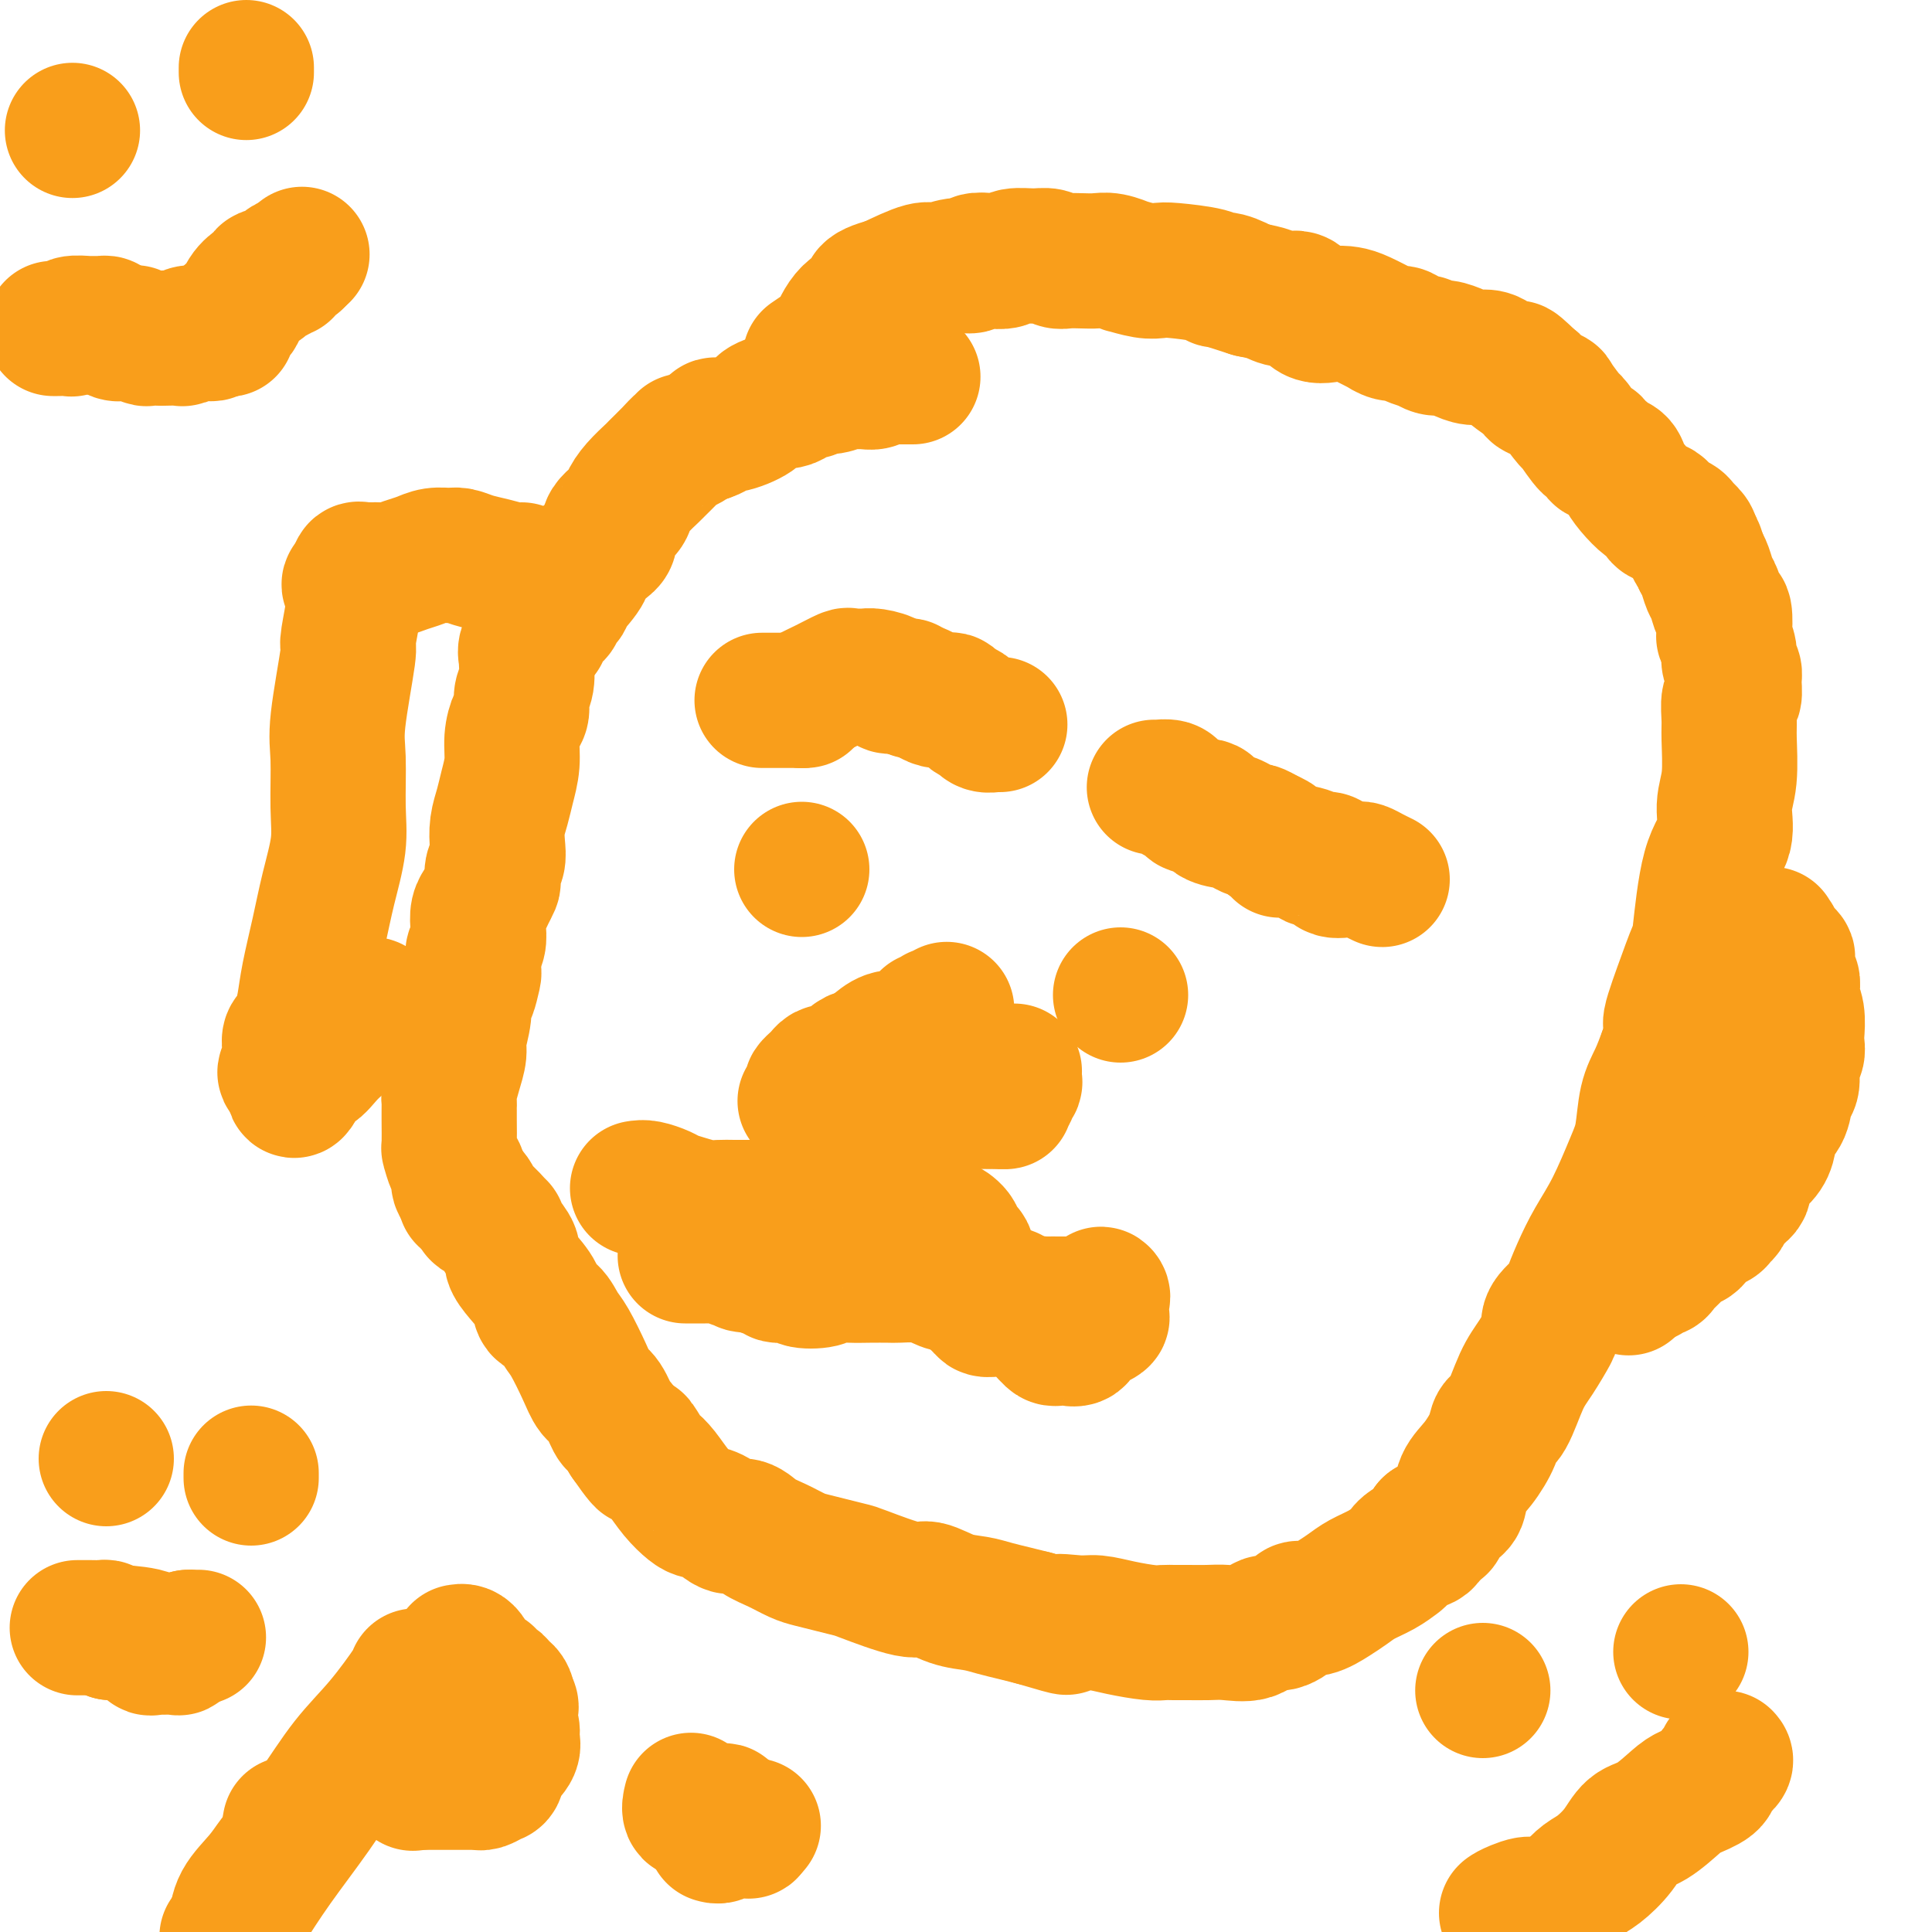 <svg viewBox='0 0 400 400' version='1.1' xmlns='http://www.w3.org/2000/svg' xmlns:xlink='http://www.w3.org/1999/xlink'><g fill='none' stroke='#F99E1B' stroke-width='28' stroke-linecap='round' stroke-linejoin='round'><path d='M189,78c-0.408,0.000 -0.817,0.000 -1,0c-0.183,0.000 -0.142,0.000 0,0c0.142,0.000 0.384,0.000 0,0c-0.384,0.000 -1.396,0.000 -2,0c-0.604,0.000 -0.802,0.000 -1,0'/><path d='M185,78c-0.858,0.001 -1.002,0.004 -1,0c0.002,-0.004 0.151,-0.015 0,0c-0.151,0.015 -0.603,0.057 -1,0c-0.397,-0.057 -0.740,-0.211 -1,0c-0.260,0.211 -0.438,0.789 -1,1c-0.562,0.211 -1.507,0.055 -2,0c-0.493,-0.055 -0.534,-0.011 -1,0c-0.466,0.011 -1.356,-0.012 -2,0c-0.644,0.012 -1.041,0.060 -1,0c0.041,-0.060 0.520,-0.227 0,0c-0.520,0.227 -2.040,0.848 -3,1c-0.960,0.152 -1.360,-0.166 -2,0c-0.640,0.166 -1.521,0.814 -2,1c-0.479,0.186 -0.555,-0.092 -1,0c-0.445,0.092 -1.257,0.552 -2,1c-0.743,0.448 -1.416,0.884 -2,1c-0.584,0.116 -1.079,-0.089 -2,0c-0.921,0.089 -2.270,0.472 -3,1c-0.730,0.528 -0.842,1.202 -2,2c-1.158,0.798 -3.362,1.719 -5,2c-1.638,0.281 -2.710,-0.078 -3,0c-0.290,0.078 0.203,0.594 0,1c-0.203,0.406 -1.101,0.703 -2,1'/><path d='M146,90c-6.663,2.017 -3.821,1.059 -3,1c0.821,-0.059 -0.380,0.781 -1,1c-0.620,0.219 -0.659,-0.181 -1,0c-0.341,0.181 -0.985,0.944 -2,2c-1.015,1.056 -2.402,2.403 -3,3c-0.598,0.597 -0.407,0.442 -1,1c-0.593,0.558 -1.969,1.829 -3,3c-1.031,1.171 -1.717,2.242 -2,3c-0.283,0.758 -0.164,1.202 -1,2c-0.836,0.798 -2.627,1.950 -3,3c-0.373,1.050 0.671,1.997 0,3c-0.671,1.003 -3.059,2.060 -4,3c-0.941,0.940 -0.437,1.762 -1,3c-0.563,1.238 -2.192,2.891 -3,4c-0.808,1.109 -0.794,1.674 -1,2c-0.206,0.326 -0.633,0.415 -1,1c-0.367,0.585 -0.673,1.667 -1,2c-0.327,0.333 -0.675,-0.083 -1,0c-0.325,0.083 -0.626,0.666 -1,1c-0.374,0.334 -0.822,0.419 -1,1c-0.178,0.581 -0.086,1.656 0,2c0.086,0.344 0.168,-0.045 0,0c-0.168,0.045 -0.584,0.522 -1,1'/><path d='M111,132c-3.414,4.994 -1.450,1.978 -1,1c0.450,-0.978 -0.616,0.083 -1,1c-0.384,0.917 -0.088,1.692 0,2c0.088,0.308 -0.032,0.150 0,1c0.032,0.850 0.215,2.708 0,4c-0.215,1.292 -0.827,2.017 -1,3c-0.173,0.983 0.094,2.223 0,3c-0.094,0.777 -0.550,1.092 -1,2c-0.450,0.908 -0.895,2.409 -1,4c-0.105,1.591 0.129,3.272 0,5c-0.129,1.728 -0.622,3.502 -1,5c-0.378,1.498 -0.641,2.719 -1,4c-0.359,1.281 -0.814,2.623 -1,4c-0.186,1.377 -0.101,2.788 0,4c0.101,1.212 0.220,2.226 0,3c-0.220,0.774 -0.780,1.310 -1,2c-0.220,0.690 -0.101,1.535 0,2c0.101,0.465 0.185,0.550 0,1c-0.185,0.450 -0.637,1.265 -1,2c-0.363,0.735 -0.637,1.390 -1,2c-0.363,0.610 -0.816,1.174 -1,2c-0.184,0.826 -0.101,1.912 0,3c0.101,1.088 0.219,2.178 0,3c-0.219,0.822 -0.777,1.378 -1,2c-0.223,0.622 -0.112,1.311 0,2'/><path d='M98,199c-1.968,10.943 -0.388,4.802 0,3c0.388,-1.802 -0.417,0.737 -1,2c-0.583,1.263 -0.944,1.250 -1,2c-0.056,0.750 0.191,2.263 0,4c-0.191,1.737 -0.822,3.698 -1,5c-0.178,1.302 0.096,1.945 0,3c-0.096,1.055 -0.562,2.520 -1,4c-0.438,1.480 -0.850,2.973 -1,4c-0.150,1.027 -0.040,1.586 0,2c0.040,0.414 0.010,0.683 0,1c-0.010,0.317 0.000,0.683 0,1c-0.000,0.317 -0.010,0.584 0,2c0.010,1.416 0.040,3.979 0,5c-0.040,1.021 -0.151,0.498 0,1c0.151,0.502 0.562,2.030 1,3c0.438,0.970 0.901,1.384 1,2c0.099,0.616 -0.166,1.435 0,2c0.166,0.565 0.762,0.876 1,1c0.238,0.124 0.119,0.062 0,0'/><path d='M96,246c0.500,3.333 0.250,1.667 0,0'/><path d='M96,246c-0.198,-0.129 -0.395,-0.257 0,0c0.395,0.257 1.384,0.901 2,2c0.616,1.099 0.860,2.653 1,3c0.140,0.347 0.175,-0.514 1,0c0.825,0.514 2.440,2.402 3,3c0.560,0.598 0.064,-0.095 0,0c-0.064,0.095 0.305,0.976 1,2c0.695,1.024 1.715,2.191 2,3c0.285,0.809 -0.167,1.262 0,2c0.167,0.738 0.951,1.763 2,3c1.049,1.237 2.363,2.688 3,4c0.637,1.312 0.597,2.486 1,3c0.403,0.514 1.249,0.369 2,1c0.751,0.631 1.408,2.039 2,3c0.592,0.961 1.118,1.473 2,3c0.882,1.527 2.119,4.067 3,6c0.881,1.933 1.404,3.258 2,4c0.596,0.742 1.263,0.900 2,2c0.737,1.100 1.545,3.142 2,4c0.455,0.858 0.559,0.531 1,1c0.441,0.469 1.221,1.735 2,3'/><path d='M130,298c5.602,8.100 2.606,2.351 2,1c-0.606,-1.351 1.178,1.697 2,3c0.822,1.303 0.680,0.860 1,1c0.320,0.140 1.100,0.862 2,2c0.900,1.138 1.921,2.691 3,4c1.079,1.309 2.218,2.374 3,3c0.782,0.626 1.209,0.815 2,1c0.791,0.185 1.947,0.367 3,1c1.053,0.633 2.004,1.717 3,2c0.996,0.283 2.037,-0.237 3,0c0.963,0.237 1.849,1.229 3,2c1.151,0.771 2.568,1.320 4,2c1.432,0.680 2.880,1.489 4,2c1.120,0.511 1.910,0.723 3,1c1.090,0.277 2.478,0.619 4,1c1.522,0.381 3.179,0.803 4,1c0.821,0.197 0.806,0.171 3,1c2.194,0.829 6.596,2.512 9,3c2.404,0.488 2.810,-0.220 4,0c1.190,0.220 3.164,1.368 5,2c1.836,0.632 3.533,0.747 5,1c1.467,0.253 2.703,0.645 4,1c1.297,0.355 2.656,0.673 4,1c1.344,0.327 2.672,0.664 4,1'/><path d='M214,335c10.685,3.163 5.899,1.569 5,1c-0.899,-0.569 2.091,-0.114 4,0c1.909,0.114 2.737,-0.113 4,0c1.263,0.113 2.959,0.566 5,1c2.041,0.434 4.426,0.848 6,1c1.574,0.152 2.338,0.040 3,0c0.662,-0.040 1.223,-0.009 2,0c0.777,0.009 1.769,-0.006 3,0c1.231,0.006 2.703,0.031 4,0c1.297,-0.031 2.421,-0.120 4,0c1.579,0.120 3.612,0.448 5,0c1.388,-0.448 2.131,-1.674 3,-2c0.869,-0.326 1.863,0.246 3,0c1.137,-0.246 2.415,-1.312 3,-2c0.585,-0.688 0.476,-0.999 1,-1c0.524,-0.001 1.680,0.310 3,0c1.320,-0.310 2.806,-1.239 4,-2c1.194,-0.761 2.098,-1.355 3,-2c0.902,-0.645 1.802,-1.343 3,-2c1.198,-0.657 2.696,-1.274 4,-2c1.304,-0.726 2.416,-1.562 3,-2c0.584,-0.438 0.641,-0.478 1,-1c0.359,-0.522 1.020,-1.525 2,-2c0.980,-0.475 2.280,-0.421 3,-1c0.720,-0.579 0.860,-1.789 1,-3'/><path d='M296,316c3.456,-2.157 2.097,-0.049 2,0c-0.097,0.049 1.067,-1.961 2,-3c0.933,-1.039 1.636,-1.109 2,-2c0.364,-0.891 0.390,-2.604 1,-4c0.610,-1.396 1.805,-2.474 3,-4c1.195,-1.526 2.392,-3.501 3,-5c0.608,-1.499 0.629,-2.521 1,-3c0.371,-0.479 1.091,-0.414 2,-2c0.909,-1.586 2.006,-4.822 3,-7c0.994,-2.178 1.885,-3.298 3,-5c1.115,-1.702 2.455,-3.987 3,-5c0.545,-1.013 0.295,-0.755 0,-1c-0.295,-0.245 -0.635,-0.994 0,-2c0.635,-1.006 2.245,-2.270 3,-3c0.755,-0.730 0.657,-0.925 1,-2c0.343,-1.075 1.128,-3.029 2,-5c0.872,-1.971 1.829,-3.958 3,-6c1.171,-2.042 2.554,-4.138 4,-7c1.446,-2.862 2.954,-6.491 4,-9c1.046,-2.509 1.631,-3.899 2,-6c0.369,-2.101 0.522,-4.912 1,-7c0.478,-2.088 1.279,-3.454 2,-5c0.721,-1.546 1.360,-3.273 2,-5'/><path d='M345,218c3.864,-10.033 1.523,-6.115 1,-6c-0.523,0.115 0.771,-3.573 2,-7c1.229,-3.427 2.391,-6.593 3,-8c0.609,-1.407 0.664,-1.054 1,-4c0.336,-2.946 0.951,-9.191 2,-13c1.049,-3.809 2.530,-5.182 3,-7c0.470,-1.818 -0.071,-4.081 0,-6c0.071,-1.919 0.755,-3.492 1,-6c0.245,-2.508 0.051,-5.950 0,-8c-0.051,-2.050 0.040,-2.709 0,-4c-0.040,-1.291 -0.211,-3.214 0,-4c0.211,-0.786 0.804,-0.436 1,-1c0.196,-0.564 -0.004,-2.043 0,-3c0.004,-0.957 0.211,-1.391 0,-2c-0.211,-0.609 -0.840,-1.393 -1,-2c-0.160,-0.607 0.150,-1.035 0,-2c-0.150,-0.965 -0.761,-2.465 -1,-3c-0.239,-0.535 -0.105,-0.106 0,-1c0.105,-0.894 0.183,-3.111 0,-4c-0.183,-0.889 -0.626,-0.451 -1,-1c-0.374,-0.549 -0.677,-2.085 -1,-3c-0.323,-0.915 -0.664,-1.208 -1,-2c-0.336,-0.792 -0.667,-2.083 -1,-3c-0.333,-0.917 -0.666,-1.458 -1,-2'/><path d='M352,116c-1.249,-4.199 -0.871,-2.198 -1,-2c-0.129,0.198 -0.766,-1.408 -1,-2c-0.234,-0.592 -0.067,-0.169 0,0c0.067,0.169 0.033,0.085 0,0'/><path d='M350,112c0.228,-0.190 0.456,-0.380 0,-1c-0.456,-0.620 -1.596,-1.672 -2,-2c-0.404,-0.328 -0.072,0.066 0,0c0.072,-0.066 -0.115,-0.594 -1,-1c-0.885,-0.406 -2.467,-0.692 -3,-1c-0.533,-0.308 -0.017,-0.638 0,-1c0.017,-0.362 -0.467,-0.755 -1,-1c-0.533,-0.245 -1.116,-0.341 -2,-1c-0.884,-0.659 -2.068,-1.880 -3,-3c-0.932,-1.120 -1.612,-2.140 -2,-3c-0.388,-0.860 -0.486,-1.560 -1,-2c-0.514,-0.440 -1.445,-0.622 -2,-1c-0.555,-0.378 -0.734,-0.954 -1,-1c-0.266,-0.046 -0.618,0.436 -1,0c-0.382,-0.436 -0.793,-1.791 -1,-2c-0.207,-0.209 -0.210,0.730 -1,0c-0.790,-0.730 -2.367,-3.127 -3,-4c-0.633,-0.873 -0.323,-0.223 -1,-1c-0.677,-0.777 -2.342,-2.982 -3,-4c-0.658,-1.018 -0.310,-0.850 -1,-1c-0.690,-0.150 -2.416,-0.617 -3,-1c-0.584,-0.383 -0.024,-0.681 0,-1c0.024,-0.319 -0.488,-0.660 -1,-1'/><path d='M317,79c-5.403,-5.222 -2.409,-1.777 -2,-1c0.409,0.777 -1.766,-1.115 -3,-2c-1.234,-0.885 -1.528,-0.763 -2,-1c-0.472,-0.237 -1.123,-0.833 -2,-1c-0.877,-0.167 -1.980,0.095 -3,0c-1.020,-0.095 -1.955,-0.547 -3,-1c-1.045,-0.453 -2.199,-0.909 -3,-1c-0.801,-0.091 -1.250,0.182 -2,0c-0.750,-0.182 -1.800,-0.818 -2,-1c-0.200,-0.182 0.449,0.091 0,0c-0.449,-0.091 -1.998,-0.544 -3,-1c-1.002,-0.456 -1.458,-0.913 -2,-1c-0.542,-0.087 -1.170,0.198 -2,0c-0.830,-0.198 -1.862,-0.877 -2,-1c-0.138,-0.123 0.620,0.310 0,0c-0.620,-0.310 -2.616,-1.363 -4,-2c-1.384,-0.637 -2.156,-0.860 -3,-1c-0.844,-0.140 -1.761,-0.198 -3,0c-1.239,0.198 -2.799,0.653 -4,0c-1.201,-0.653 -2.044,-2.412 -3,-3c-0.956,-0.588 -2.027,-0.004 -3,0c-0.973,0.004 -1.850,-0.570 -3,-1c-1.150,-0.430 -2.575,-0.715 -4,-1'/><path d='M259,60c-9.562,-3.102 -4.467,-1.357 -3,-1c1.467,0.357 -0.695,-0.675 -2,-1c-1.305,-0.325 -1.754,0.058 -2,0c-0.246,-0.058 -0.288,-0.555 -2,-1c-1.712,-0.445 -5.094,-0.836 -7,-1c-1.906,-0.164 -2.338,-0.100 -3,0c-0.662,0.100 -1.556,0.237 -3,0c-1.444,-0.237 -3.439,-0.848 -4,-1c-0.561,-0.152 0.313,0.155 0,0c-0.313,-0.155 -1.813,-0.773 -3,-1c-1.187,-0.227 -2.061,-0.065 -3,0c-0.939,0.065 -1.944,0.032 -3,0c-1.056,-0.032 -2.163,-0.062 -3,0c-0.837,0.062 -1.403,0.216 -2,0c-0.597,-0.216 -1.226,-0.804 -2,-1c-0.774,-0.196 -1.693,-0.001 -3,0c-1.307,0.001 -3.003,-0.192 -4,0c-0.997,0.192 -1.294,0.768 -2,1c-0.706,0.232 -1.821,0.119 -3,0c-1.179,-0.119 -2.423,-0.244 -3,0c-0.577,0.244 -0.486,0.858 -1,1c-0.514,0.142 -1.633,-0.189 -3,0c-1.367,0.189 -2.984,0.897 -4,1c-1.016,0.103 -1.433,-0.399 -3,0c-1.567,0.399 -4.283,1.700 -7,3'/><path d='M184,59c-5.812,1.501 -3.842,2.252 -4,3c-0.158,0.748 -2.445,1.493 -4,3c-1.555,1.507 -2.378,3.777 -3,5c-0.622,1.223 -1.043,1.400 -2,2c-0.957,0.600 -2.450,1.623 -3,2c-0.550,0.377 -0.157,0.108 0,0c0.157,-0.108 0.079,-0.054 0,0'/><path d='M158,145c-0.193,0.000 -0.386,0.000 0,0c0.386,0.000 1.350,0.000 2,0c0.650,0.000 0.987,0.000 1,0c0.013,0.000 -0.298,0.000 0,0c0.298,0.000 1.203,0.000 2,0c0.797,0.000 1.484,0.000 2,0c0.516,0.000 0.862,0.000 1,0c0.138,0.000 0.069,0.000 0,0'/><path d='M166,145c1.333,0.000 0.667,0.000 0,0'/><path d='M166,145c0.087,-0.257 0.174,-0.514 1,-1c0.826,-0.486 2.392,-1.202 4,-2c1.608,-0.798 3.258,-1.679 4,-2c0.742,-0.321 0.575,-0.083 1,0c0.425,0.083 1.443,0.012 2,0c0.557,-0.012 0.652,0.035 1,0c0.348,-0.035 0.949,-0.154 2,0c1.051,0.154 2.552,0.580 3,1c0.448,0.420 -0.158,0.834 0,1c0.158,0.166 1.079,0.083 2,0'/><path d='M186,142c2.094,0.249 1.829,-0.129 2,0c0.171,0.129 0.777,0.766 1,1c0.223,0.234 0.064,0.067 0,0c-0.064,-0.067 -0.032,-0.033 0,0'/><path d='M189,143c0.242,-0.083 0.485,-0.167 1,0c0.515,0.167 1.303,0.584 2,1c0.697,0.416 1.304,0.833 2,1c0.696,0.167 1.480,0.086 2,0c0.520,-0.086 0.774,-0.177 1,0c0.226,0.177 0.424,0.621 1,1c0.576,0.379 1.529,0.694 2,1c0.471,0.306 0.458,0.604 1,1c0.542,0.396 1.637,0.891 2,1c0.363,0.109 -0.008,-0.167 0,0c0.008,0.167 0.394,0.777 1,1c0.606,0.223 1.430,0.060 2,0c0.570,-0.060 0.884,-0.016 1,0c0.116,0.016 0.033,0.005 0,0c-0.033,-0.005 -0.017,-0.002 0,0'/><path d='M239,163c0.476,-0.006 0.953,-0.013 1,0c0.047,0.013 -0.334,0.045 0,0c0.334,-0.045 1.383,-0.165 2,0c0.617,0.165 0.803,0.617 1,1c0.197,0.383 0.404,0.698 1,1c0.596,0.302 1.582,0.593 2,1c0.418,0.407 0.268,0.931 1,1c0.732,0.069 2.345,-0.319 3,0c0.655,0.319 0.350,1.343 1,2c0.650,0.657 2.253,0.946 3,1c0.747,0.054 0.637,-0.126 1,0c0.363,0.126 1.201,0.560 2,1c0.799,0.440 1.561,0.888 2,1c0.439,0.112 0.554,-0.111 1,0c0.446,0.111 1.223,0.555 2,1'/><path d='M262,173c3.742,1.730 1.596,1.055 1,1c-0.596,-0.055 0.359,0.512 1,1c0.641,0.488 0.967,0.899 1,1c0.033,0.101 -0.229,-0.109 1,0c1.229,0.109 3.947,0.537 5,1c1.053,0.463 0.439,0.961 1,1c0.561,0.039 2.297,-0.382 3,0c0.703,0.382 0.373,1.566 1,2c0.627,0.434 2.212,0.119 3,0c0.788,-0.119 0.779,-0.042 1,0c0.221,0.042 0.672,0.050 1,0c0.328,-0.050 0.533,-0.157 1,0c0.467,0.157 1.197,0.578 2,1c0.803,0.422 1.679,0.845 2,1c0.321,0.155 0.086,0.042 0,0c-0.086,-0.042 -0.025,-0.012 0,0c0.025,0.012 0.012,0.006 0,0'/><path d='M166,180c0.000,0.000 0.000,0.000 0,0c0.000,0.000 0.000,0.000 0,0'/><path d='M232,206c0.000,0.000 0.000,0.000 0,0c0.000,0.000 0.000,0.000 0,0'/><path d='M196,209c-0.867,0.455 -1.734,0.910 -2,1c-0.266,0.090 0.069,-0.187 0,0c-0.069,0.187 -0.542,0.836 -1,1c-0.458,0.164 -0.900,-0.159 -1,0c-0.100,0.159 0.144,0.799 0,1c-0.144,0.201 -0.674,-0.039 -1,0c-0.326,0.039 -0.446,0.356 -1,1c-0.554,0.644 -1.541,1.615 -2,2c-0.459,0.385 -0.391,0.186 -1,0c-0.609,-0.186 -1.895,-0.358 -3,0c-1.105,0.358 -2.030,1.245 -3,2c-0.970,0.755 -1.985,1.377 -3,2'/><path d='M178,219c-2.886,1.442 -1.102,0.047 -1,0c0.102,-0.047 -1.478,1.256 -2,2c-0.522,0.744 0.015,0.931 0,1c-0.015,0.069 -0.581,0.022 -1,0c-0.419,-0.022 -0.689,-0.017 -1,0c-0.311,0.017 -0.661,0.046 -1,0c-0.339,-0.046 -0.665,-0.168 -1,0c-0.335,0.168 -0.677,0.627 -1,1c-0.323,0.373 -0.626,0.660 -1,1c-0.374,0.340 -0.820,0.732 -1,1c-0.180,0.268 -0.093,0.412 0,1c0.093,0.588 0.192,1.621 0,2c-0.192,0.379 -0.675,0.105 -1,0c-0.325,-0.105 -0.492,-0.043 0,0c0.492,0.043 1.641,0.065 3,0c1.359,-0.065 2.926,-0.217 5,0c2.074,0.217 4.655,0.804 7,1c2.345,0.196 4.454,-0.000 6,0c1.546,0.000 2.528,0.196 4,0c1.472,-0.196 3.435,-0.784 5,-1c1.565,-0.216 2.733,-0.062 4,0c1.267,0.062 2.634,0.031 4,0'/><path d='M205,228c5.846,0.047 1.963,0.166 1,0c-0.963,-0.166 0.996,-0.617 2,-1c1.004,-0.383 1.054,-0.699 1,-1c-0.054,-0.301 -0.211,-0.589 0,-1c0.211,-0.411 0.788,-0.947 1,-1c0.212,-0.053 0.057,0.378 0,0c-0.057,-0.378 -0.015,-1.563 0,-2c0.015,-0.437 0.004,-0.125 0,0c-0.004,0.125 -0.002,0.062 0,0'/><path d='M132,246c0.549,-0.089 1.098,-0.178 2,0c0.902,0.178 2.156,0.622 3,1c0.844,0.378 1.277,0.690 2,1c0.723,0.310 1.736,0.619 3,1c1.264,0.381 2.778,0.834 4,1c1.222,0.166 2.152,0.044 3,0c0.848,-0.044 1.614,-0.012 3,0c1.386,0.012 3.391,0.003 5,0c1.609,-0.003 2.822,-0.001 4,0c1.178,0.001 2.322,0.000 3,0c0.678,-0.000 0.892,0.000 2,0c1.108,-0.000 3.111,-0.001 5,0c1.889,0.001 3.665,0.004 5,0c1.335,-0.004 2.230,-0.017 3,0c0.770,0.017 1.413,0.062 2,0c0.587,-0.062 1.116,-0.233 2,0c0.884,0.233 2.123,0.870 3,1c0.877,0.130 1.394,-0.249 2,0c0.606,0.249 1.303,1.124 2,2'/><path d='M190,253c9.327,1.303 3.646,1.060 2,1c-1.646,-0.060 0.743,0.063 2,0c1.257,-0.063 1.380,-0.313 2,0c0.620,0.313 1.736,1.187 2,2c0.264,0.813 -0.323,1.564 0,2c0.323,0.436 1.555,0.558 2,1c0.445,0.442 0.104,1.205 0,2c-0.104,0.795 0.028,1.622 0,2c-0.028,0.378 -0.215,0.305 0,1c0.215,0.695 0.832,2.157 1,3c0.168,0.843 -0.115,1.067 0,1c0.115,-0.067 0.626,-0.424 1,0c0.374,0.424 0.610,1.630 1,2c0.390,0.370 0.935,-0.097 1,0c0.065,0.097 -0.348,0.758 0,1c0.348,0.242 1.458,0.066 2,0c0.542,-0.066 0.515,-0.021 1,0c0.485,0.021 1.482,0.020 2,0c0.518,-0.020 0.558,-0.058 1,0c0.442,0.058 1.287,0.212 2,0c0.713,-0.212 1.294,-0.789 2,-1c0.706,-0.211 1.536,-0.057 2,0c0.464,0.057 0.561,0.016 1,0c0.439,-0.016 1.219,-0.008 2,0'/><path d='M219,270c2.822,-0.001 1.878,-0.003 2,0c0.122,0.003 1.311,0.011 2,0c0.689,-0.011 0.878,-0.040 1,0c0.122,0.040 0.176,0.151 1,0c0.824,-0.151 2.419,-0.563 3,-1c0.581,-0.437 0.150,-0.898 0,-1c-0.150,-0.102 -0.019,0.157 0,1c0.019,0.843 -0.074,2.272 0,3c0.074,0.728 0.314,0.755 0,1c-0.314,0.245 -1.183,0.707 -2,1c-0.817,0.293 -1.581,0.418 -2,1c-0.419,0.582 -0.493,1.621 -1,2c-0.507,0.379 -1.446,0.098 -2,0c-0.554,-0.098 -0.723,-0.011 -1,0c-0.277,0.011 -0.663,-0.052 -1,0c-0.337,0.052 -0.627,0.220 -1,0c-0.373,-0.220 -0.831,-0.829 -1,-1c-0.169,-0.171 -0.048,0.094 0,0c0.048,-0.094 0.024,-0.547 0,-1'/><path d='M217,275c-1.109,-0.489 -0.882,-0.712 -1,-1c-0.118,-0.288 -0.580,-0.641 -1,-1c-0.420,-0.359 -0.798,-0.724 -1,-1c-0.202,-0.276 -0.226,-0.464 -1,-1c-0.774,-0.536 -2.296,-1.419 -3,-2c-0.704,-0.581 -0.590,-0.859 -1,-1c-0.410,-0.141 -1.344,-0.146 -2,0c-0.656,0.146 -1.035,0.442 -2,0c-0.965,-0.442 -2.518,-1.621 -4,-2c-1.482,-0.379 -2.895,0.042 -4,0c-1.105,-0.042 -1.902,-0.547 -3,-1c-1.098,-0.453 -2.498,-0.853 -4,-1c-1.502,-0.147 -3.106,-0.040 -4,0c-0.894,0.040 -1.076,0.014 -2,0c-0.924,-0.014 -2.588,-0.017 -4,0c-1.412,0.017 -2.570,0.053 -4,0c-1.430,-0.053 -3.131,-0.195 -4,0c-0.869,0.195 -0.907,0.728 -2,1c-1.093,0.272 -3.242,0.284 -4,0c-0.758,-0.284 -0.126,-0.863 -1,-1c-0.874,-0.137 -3.255,0.170 -4,0c-0.745,-0.170 0.146,-0.815 0,-1c-0.146,-0.185 -1.327,0.090 -2,0c-0.673,-0.090 -0.836,-0.545 -1,-1'/><path d='M158,262c-7.021,-0.554 -3.074,0.062 -2,0c1.074,-0.062 -0.726,-0.801 -2,-1c-1.274,-0.199 -2.023,0.143 -2,0c0.023,-0.143 0.817,-0.770 0,-1c-0.817,-0.230 -3.246,-0.062 -4,0c-0.754,0.062 0.167,0.016 0,0c-0.167,-0.016 -1.421,-0.004 -2,0c-0.579,0.004 -0.481,0.001 -1,0c-0.519,-0.001 -1.655,-0.000 -2,0c-0.345,0.000 0.099,0.000 0,0c-0.099,-0.000 -0.743,-0.000 -1,0c-0.257,0.000 -0.129,0.000 0,0'/><path d='M108,118c-0.492,0.091 -0.985,0.182 -2,0c-1.015,-0.182 -2.554,-0.638 -4,-1c-1.446,-0.362 -2.799,-0.630 -4,-1c-1.201,-0.370 -2.250,-0.843 -3,-1c-0.750,-0.157 -1.202,0.000 -2,0c-0.798,-0.000 -1.942,-0.158 -3,0c-1.058,0.158 -2.028,0.631 -3,1c-0.972,0.369 -1.944,0.635 -3,1c-1.056,0.365 -2.195,0.830 -3,1c-0.805,0.170 -1.276,0.046 -2,0c-0.724,-0.046 -1.700,-0.014 -2,0c-0.300,0.014 0.077,0.009 0,0c-0.077,-0.009 -0.608,-0.023 -1,0c-0.392,0.023 -0.644,0.083 -1,0c-0.356,-0.083 -0.816,-0.309 -1,0c-0.184,0.309 -0.092,1.155 0,2'/><path d='M74,120c-2.720,1.021 -1.521,1.073 -1,2c0.521,0.927 0.364,2.728 0,5c-0.364,2.272 -0.935,5.015 -1,6c-0.065,0.985 0.377,0.213 0,3c-0.377,2.787 -1.571,9.134 -2,13c-0.429,3.866 -0.093,5.251 0,8c0.093,2.749 -0.059,6.863 0,10c0.059,3.137 0.328,5.297 0,8c-0.328,2.703 -1.254,5.949 -2,9c-0.746,3.051 -1.313,5.907 -2,9c-0.687,3.093 -1.494,6.425 -2,9c-0.506,2.575 -0.710,4.394 -1,6c-0.290,1.606 -0.666,2.998 -1,4c-0.334,1.002 -0.626,1.613 -1,2c-0.374,0.387 -0.831,0.550 -1,1c-0.169,0.450 -0.050,1.186 0,2c0.050,0.814 0.030,1.707 0,2c-0.030,0.293 -0.072,-0.013 0,0c0.072,0.013 0.256,0.344 0,1c-0.256,0.656 -0.954,1.638 -1,2c-0.046,0.362 0.558,0.103 1,0c0.442,-0.103 0.721,-0.052 1,0'/><path d='M61,222c-1.023,7.293 0.919,2.024 2,0c1.081,-2.024 1.302,-0.804 2,-1c0.698,-0.196 1.872,-1.808 3,-3c1.128,-1.192 2.211,-1.966 3,-3c0.789,-1.034 1.286,-2.330 2,-3c0.714,-0.670 1.645,-0.715 2,-1c0.355,-0.285 0.134,-0.811 0,-1c-0.134,-0.189 -0.179,-0.040 0,0c0.179,0.040 0.584,-0.028 1,0c0.416,0.028 0.844,0.151 1,0c0.156,-0.151 0.042,-0.577 0,-1c-0.042,-0.423 -0.011,-0.845 0,-1c0.011,-0.155 0.003,-0.044 0,0c-0.003,0.044 -0.002,0.022 0,0'/><path d='M348,222c0.024,-0.318 0.047,-0.635 0,-1c-0.047,-0.365 -0.166,-0.776 0,-1c0.166,-0.224 0.617,-0.259 1,-1c0.383,-0.741 0.698,-2.188 1,-3c0.302,-0.812 0.591,-0.989 1,-2c0.409,-1.011 0.940,-2.858 1,-4c0.060,-1.142 -0.349,-1.581 0,-2c0.349,-0.419 1.455,-0.819 2,-2c0.545,-1.181 0.527,-3.141 1,-4c0.473,-0.859 1.435,-0.615 2,-1c0.565,-0.385 0.732,-1.399 1,-2c0.268,-0.601 0.636,-0.788 1,-1c0.364,-0.212 0.723,-0.449 1,-1c0.277,-0.551 0.472,-1.416 1,-2c0.528,-0.584 1.389,-0.889 2,-1c0.611,-0.111 0.972,-0.030 1,0c0.028,0.030 -0.278,0.009 0,0c0.278,-0.009 1.139,-0.004 2,0'/><path d='M366,194c1.654,-1.208 0.289,-0.229 0,0c-0.289,0.229 0.497,-0.292 1,0c0.503,0.292 0.722,1.395 1,2c0.278,0.605 0.614,0.710 1,1c0.386,0.290 0.822,0.763 1,1c0.178,0.237 0.099,0.237 0,1c-0.099,0.763 -0.219,2.289 0,3c0.219,0.711 0.777,0.607 1,1c0.223,0.393 0.112,1.284 0,2c-0.112,0.716 -0.225,1.256 0,2c0.225,0.744 0.788,1.692 1,3c0.212,1.308 0.072,2.977 0,4c-0.072,1.023 -0.075,1.399 0,2c0.075,0.601 0.228,1.428 0,2c-0.228,0.572 -0.839,0.889 -1,2c-0.161,1.111 0.126,3.014 0,4c-0.126,0.986 -0.665,1.054 -1,2c-0.335,0.946 -0.466,2.770 -1,4c-0.534,1.230 -1.472,1.866 -2,3c-0.528,1.134 -0.647,2.765 -1,4c-0.353,1.235 -0.940,2.073 -2,3c-1.060,0.927 -2.593,1.942 -3,3c-0.407,1.058 0.312,2.159 0,3c-0.312,0.841 -1.656,1.420 -3,2'/><path d='M358,248c-1.479,2.107 -1.177,1.874 -1,2c0.177,0.126 0.229,0.611 0,1c-0.229,0.389 -0.740,0.681 -1,1c-0.260,0.319 -0.269,0.664 -1,1c-0.731,0.336 -2.185,0.663 -3,1c-0.815,0.337 -0.993,0.682 -1,1c-0.007,0.318 0.156,0.607 0,1c-0.156,0.393 -0.630,0.889 -1,1c-0.370,0.111 -0.637,-0.165 -1,0c-0.363,0.165 -0.822,0.769 -1,1c-0.178,0.231 -0.075,0.089 0,0c0.075,-0.089 0.124,-0.125 0,0c-0.124,0.125 -0.419,0.411 -1,1c-0.581,0.589 -1.447,1.482 -2,2c-0.553,0.518 -0.792,0.661 -1,1c-0.208,0.339 -0.385,0.874 -1,1c-0.615,0.126 -1.667,-0.159 -2,0c-0.333,0.159 0.055,0.761 0,1c-0.055,0.239 -0.551,0.116 -1,0c-0.449,-0.116 -0.852,-0.223 -1,0c-0.148,0.223 -0.042,0.778 0,1c0.042,0.222 0.021,0.111 0,0'/><path d='M339,265c-3.167,2.833 -1.583,1.417 0,0'/><path d='M22,302c0.000,0.000 0.000,0.000 0,0c0.000,0.000 0.000,0.000 0,0'/><path d='M52,306c0.000,-0.422 0.000,-0.844 0,-1c0.000,-0.156 -0.000,-0.044 0,0c0.000,0.044 0.000,0.022 0,0'/><path d='M16,337c0.325,-0.000 0.650,-0.001 1,0c0.350,0.001 0.724,0.003 1,0c0.276,-0.003 0.456,-0.011 1,0c0.544,0.011 1.454,0.041 2,0c0.546,-0.041 0.727,-0.155 1,0c0.273,0.155 0.636,0.577 1,1'/><path d='M23,338c1.348,0.162 1.216,0.068 1,0c-0.216,-0.068 -0.518,-0.109 1,0c1.518,0.109 4.854,0.369 6,1c1.146,0.631 0.102,1.633 0,2c-0.102,0.367 0.737,0.098 1,0c0.263,-0.098 -0.050,-0.025 0,0c0.050,0.025 0.464,0.001 1,0c0.536,-0.001 1.195,0.020 2,0c0.805,-0.020 1.755,-0.082 2,0c0.245,0.082 -0.216,0.309 0,0c0.216,-0.309 1.108,-1.155 2,-2'/><path d='M39,339c2.718,0.155 1.513,0.041 1,0c-0.513,-0.041 -0.333,-0.011 0,0c0.333,0.011 0.821,0.003 1,0c0.179,-0.003 0.051,-0.001 0,0c-0.051,0.001 -0.026,0.000 0,0'/><path d='M86,347c0.087,0.120 0.174,0.240 -1,2c-1.174,1.760 -3.608,5.158 -6,8c-2.392,2.842 -4.740,5.126 -7,8c-2.260,2.874 -4.430,6.337 -7,10c-2.570,3.663 -5.538,7.525 -8,11c-2.462,3.475 -4.418,6.564 -6,9c-1.582,2.436 -2.791,4.218 -4,6'/><path d='M49,398c-0.012,0.330 -0.025,0.659 0,0c0.025,-0.659 0.087,-2.307 1,-4c0.913,-1.693 2.675,-3.431 4,-5c1.325,-1.569 2.211,-2.970 3,-4c0.789,-1.030 1.479,-1.688 2,-3c0.521,-1.312 0.871,-3.276 1,-4c0.129,-0.724 0.037,-0.207 0,0c-0.037,0.207 -0.018,0.103 0,0'/><path d='M95,342c0.331,-0.061 0.662,-0.123 1,0c0.338,0.123 0.682,0.429 1,1c0.318,0.571 0.610,1.405 1,2c0.390,0.595 0.878,0.952 1,1c0.122,0.048 -0.121,-0.211 0,0c0.121,0.211 0.607,0.893 1,1c0.393,0.107 0.693,-0.360 1,0c0.307,0.360 0.621,1.546 1,2c0.379,0.454 0.823,0.177 1,0c0.177,-0.177 0.086,-0.255 0,0c-0.086,0.255 -0.167,0.841 0,1c0.167,0.159 0.584,-0.111 1,0c0.416,0.111 0.833,0.603 1,1c0.167,0.397 0.083,0.698 0,1'/><path d='M105,352c1.564,1.904 0.473,1.664 0,2c-0.473,0.336 -0.329,1.247 0,2c0.329,0.753 0.845,1.348 1,2c0.155,0.652 -0.049,1.362 0,2c0.049,0.638 0.351,1.203 0,2c-0.351,0.797 -1.354,1.825 -2,2c-0.646,0.175 -0.933,-0.503 -1,0c-0.067,0.503 0.088,2.187 0,3c-0.088,0.813 -0.419,0.754 -1,1c-0.581,0.246 -1.412,0.798 -2,1c-0.588,0.202 -0.931,0.054 -1,0c-0.069,-0.054 0.137,-0.014 0,0c-0.137,0.014 -0.617,0.004 -1,0c-0.383,-0.004 -0.670,-0.001 -1,0c-0.330,0.001 -0.704,0.000 -1,0c-0.296,-0.000 -0.513,-0.000 -1,0c-0.487,0.000 -1.244,0.000 -2,0c-0.756,-0.000 -1.513,-0.000 -2,0c-0.487,0.000 -0.705,0.000 -1,0c-0.295,-0.000 -0.667,-0.000 -1,0c-0.333,0.000 -0.628,0.000 -1,0c-0.372,-0.000 -0.821,-0.000 -1,0c-0.179,0.000 -0.090,0.000 0,0'/><path d='M87,369c-2.667,0.333 -1.333,0.167 0,0'/><path d='M143,373c0.057,-0.226 0.114,-0.453 0,0c-0.114,0.453 -0.399,1.585 0,2c0.399,0.415 1.483,0.111 2,0c0.517,-0.111 0.468,-0.031 1,0c0.532,0.031 1.644,0.013 2,0c0.356,-0.013 -0.044,-0.019 0,0c0.044,0.019 0.533,0.065 1,0c0.467,-0.065 0.914,-0.242 1,0c0.086,0.242 -0.187,0.902 0,1c0.187,0.098 0.834,-0.365 1,0c0.166,0.365 -0.147,1.560 0,2c0.147,0.440 0.756,0.126 1,0c0.244,-0.126 0.122,-0.063 0,0'/><path d='M152,378c1.646,0.774 1.262,0.207 1,0c-0.262,-0.207 -0.400,-0.056 0,0c0.400,0.056 1.338,0.015 2,0c0.662,-0.015 1.046,-0.004 1,0c-0.046,0.004 -0.523,0.002 -1,0'/><path d='M155,378c0.451,0.226 0.078,0.793 0,1c-0.078,0.207 0.139,0.056 0,0c-0.139,-0.056 -0.632,-0.016 -1,0c-0.368,0.016 -0.609,0.008 -1,0c-0.391,-0.008 -0.932,-0.016 -1,0c-0.068,0.016 0.335,0.057 0,0c-0.335,-0.057 -1.410,-0.211 -2,0c-0.590,0.211 -0.694,0.789 -1,1c-0.306,0.211 -0.813,0.057 -1,0c-0.187,-0.057 -0.053,-0.016 0,0c0.053,0.016 0.027,0.008 0,0'/><path d='M307,350c0.000,0.000 0.000,0.000 0,0c0.000,0.000 0.000,0.000 0,0'/><path d='M348,342c0.000,0.000 0.000,0.000 0,0c0.000,0.000 0.000,0.000 0,0c0.000,-0.000 0.000,0.000 0,0'/><path d='M357,364c0.225,0.243 0.449,0.486 0,1c-0.449,0.514 -1.572,1.300 -2,2c-0.428,0.700 -0.162,1.312 -1,2c-0.838,0.688 -2.779,1.450 -4,2c-1.221,0.550 -1.723,0.889 -3,2c-1.277,1.111 -3.328,2.993 -5,4c-1.672,1.007 -2.963,1.138 -4,2c-1.037,0.862 -1.819,2.453 -3,4c-1.181,1.547 -2.761,3.048 -4,4c-1.239,0.952 -2.139,1.355 -3,2c-0.861,0.645 -1.684,1.534 -2,2c-0.316,0.466 -0.123,0.510 -1,1c-0.877,0.490 -2.822,1.426 -4,2c-1.178,0.574 -1.589,0.787 -2,1'/><path d='M319,395c-6.182,4.812 -2.637,1.342 -2,0c0.637,-1.342 -1.633,-0.556 -3,0c-1.367,0.556 -1.829,0.880 -2,1c-0.171,0.120 -0.049,0.034 0,0c0.049,-0.034 0.024,-0.017 0,0'/><path d='M15,27c0.000,0.000 0.000,0.000 0,0c0.000,0.000 0.000,0.000 0,0c0.000,-0.000 0.000,0.000 0,0'/><path d='M51,15c0.000,-0.422 0.000,-0.844 0,-1c0.000,-0.156 0.000,-0.044 0,0c0.000,0.044 0.000,0.022 0,0'/><path d='M11,68c0.233,0.008 0.466,0.016 1,0c0.534,-0.016 1.368,-0.057 2,0c0.632,0.057 1.062,0.211 1,0c-0.062,-0.211 -0.616,-0.789 0,-1c0.616,-0.211 2.402,-0.056 3,0c0.598,0.056 0.006,0.014 0,0c-0.006,-0.014 0.573,-0.001 1,0c0.427,0.001 0.702,-0.010 1,0c0.298,0.010 0.619,0.041 1,0c0.381,-0.041 0.823,-0.155 1,0c0.177,0.155 0.088,0.577 0,1'/><path d='M22,68c1.937,0.016 1.278,0.057 1,0c-0.278,-0.057 -0.175,-0.211 0,0c0.175,0.211 0.423,0.788 1,1c0.577,0.212 1.482,0.061 2,0c0.518,-0.061 0.648,-0.030 1,0c0.352,0.030 0.925,0.061 1,0c0.075,-0.061 -0.347,-0.212 0,0c0.347,0.212 1.462,0.789 2,1c0.538,0.211 0.497,0.058 1,0c0.503,-0.058 1.548,-0.019 2,0c0.452,0.019 0.311,0.019 1,0c0.689,-0.019 2.210,-0.058 3,0c0.790,0.058 0.851,0.212 1,0c0.149,-0.212 0.386,-0.789 1,-1c0.614,-0.211 1.603,-0.056 2,0c0.397,0.056 0.200,0.012 0,0c-0.200,-0.012 -0.404,0.007 0,0c0.404,-0.007 1.417,-0.040 2,0c0.583,0.040 0.738,0.154 1,0c0.262,-0.154 0.631,-0.577 1,-1'/><path d='M45,68c3.738,0.101 1.581,0.354 1,0c-0.581,-0.354 0.412,-1.314 1,-2c0.588,-0.686 0.770,-1.098 1,-1c0.230,0.098 0.509,0.707 1,0c0.491,-0.707 1.193,-2.729 2,-4c0.807,-1.271 1.719,-1.789 2,-2c0.281,-0.211 -0.070,-0.113 0,0c0.070,0.113 0.562,0.242 1,0c0.438,-0.242 0.824,-0.853 1,-1c0.176,-0.147 0.143,0.172 0,0c-0.143,-0.172 -0.394,-0.833 0,-1c0.394,-0.167 1.433,0.162 2,0c0.567,-0.162 0.660,-0.814 1,-1c0.340,-0.186 0.926,0.094 1,0c0.074,-0.094 -0.365,-0.564 0,-1c0.365,-0.436 1.533,-0.839 2,-1c0.467,-0.161 0.234,-0.081 0,0'/><path d='M61,54c2.667,-2.333 1.333,-1.167 0,0'/></g>
</svg>